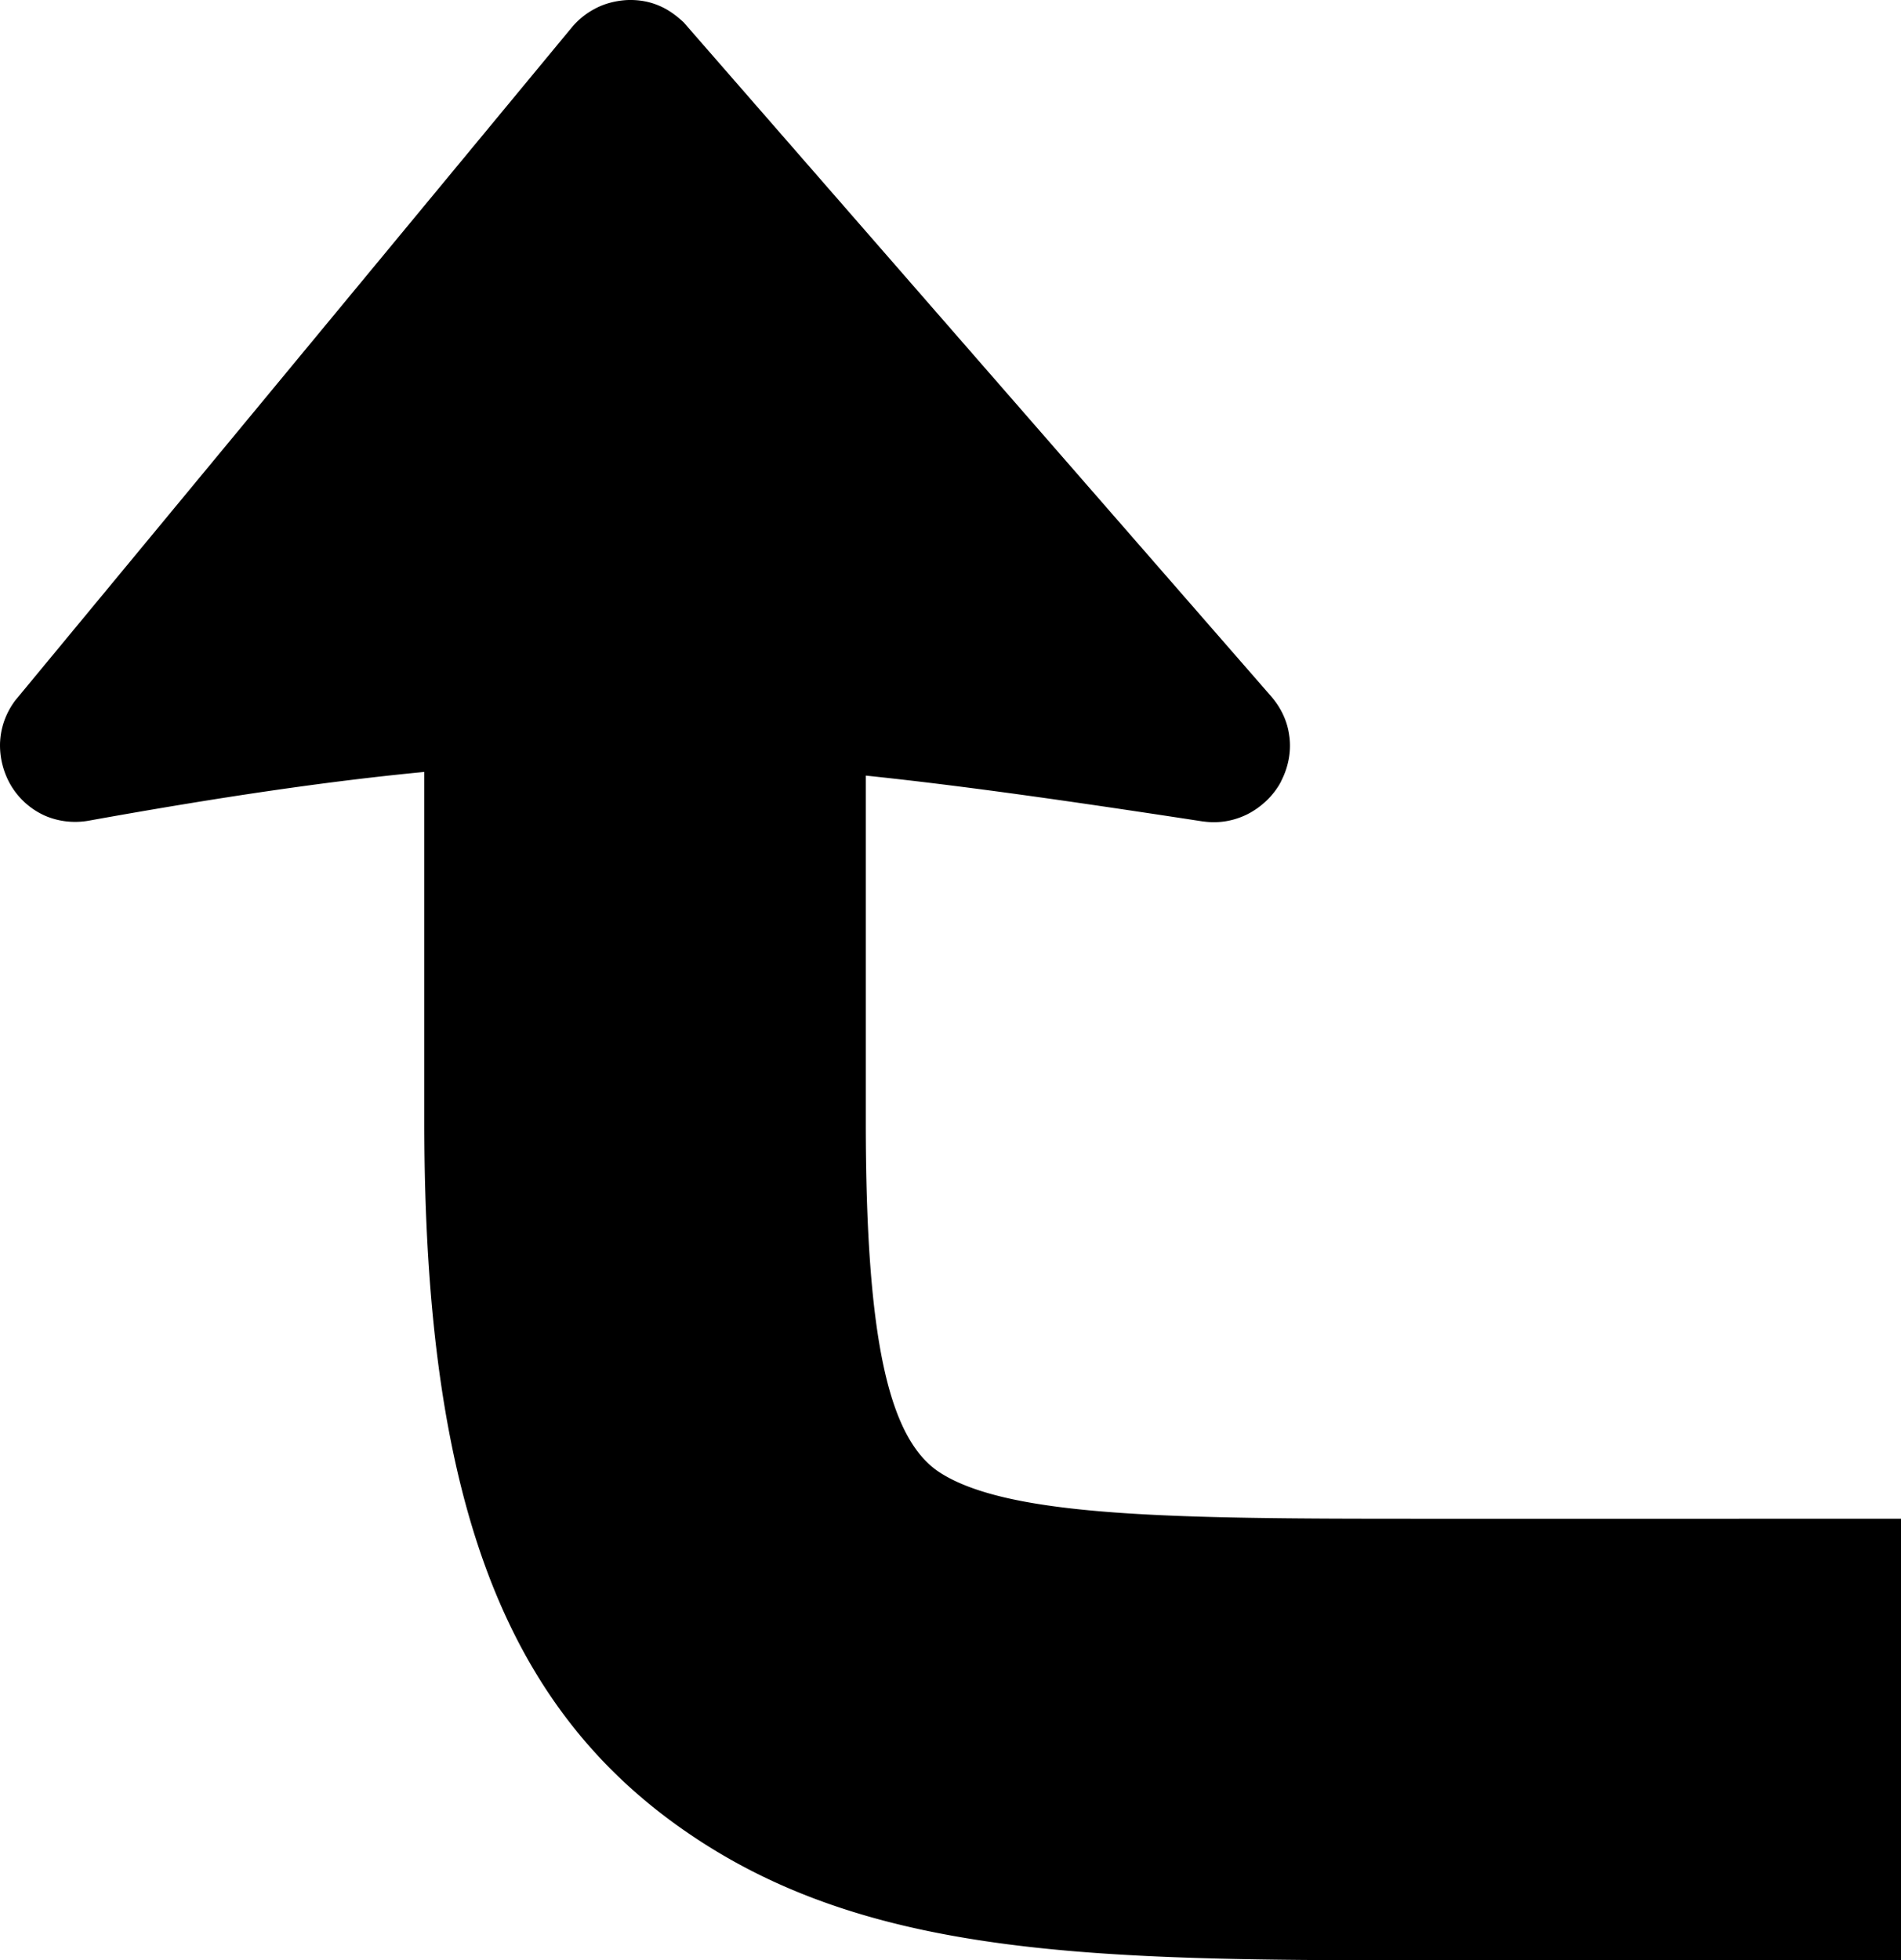 <svg xmlns="http://www.w3.org/2000/svg" shape-rendering="geometricPrecision" text-rendering="geometricPrecision" image-rendering="optimizeQuality" fill-rule="evenodd" clip-rule="evenodd" viewBox="0 0 497 512.39"><path fill-rule="nonzero" d="M226.35 202.73v90.47c0 56.87 5.97 83.16 19.5 91.78 18.16 11.57 61.4 11.99 123.96 11.99H497v115.42H369.81c-82.04 0-139.48-.99-185.71-30.48-50.87-32.43-73.17-86.92-73.17-188.71v-91.43c-25.4 2.43-53.55 6.59-87.67 12.73-3.99.72-7.83.2-11.07-1.11l-.52-.22a19.733 19.733 0 0 1-8.78-7.83c-2-3.37-3.04-7.36-2.87-11.38l.02-.29c.23-3.62 1.47-7.26 3.94-10.58L149.48 7.18c1.66-2 3.72-3.66 5.97-4.85l.43-.23c2.35-1.19 5.05-1.9 7.95-2.08 3.37-.15 6.32.47 8.92 1.66 2.25 1.02 4.16 2.46 6 4.17L332.32 182c2.73 3.17 4.29 6.71 4.74 10.3l.07.47c.45 3.82-.35 7.71-2.01 11.05l-.29.62c-1.86 3.45-4.94 6.45-8.65 8.36-3.4 1.7-7.34 2.5-11.47 1.93l-.3-.03c-34.29-5.25-62.57-9.31-88.06-11.97z"/></svg>